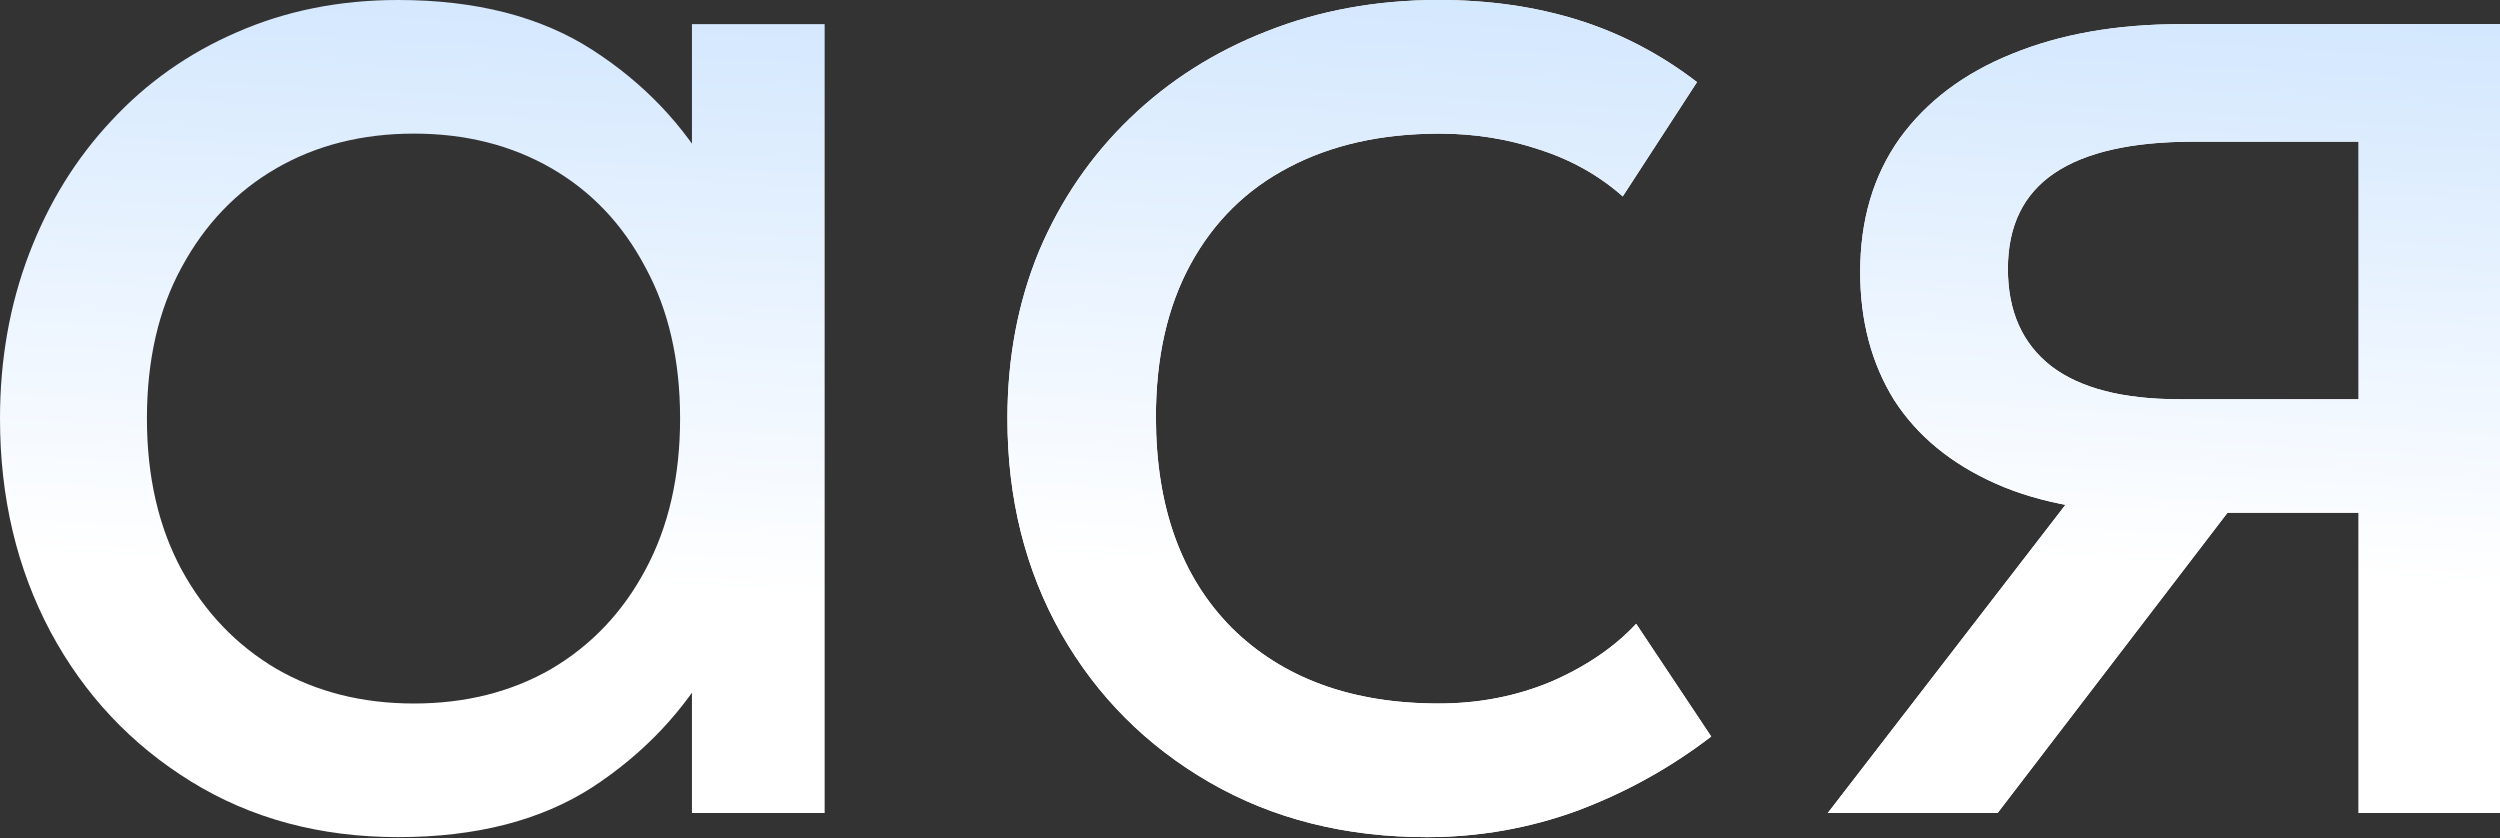 <?xml version="1.0" encoding="UTF-8"?> <svg xmlns="http://www.w3.org/2000/svg" width="1184" height="397" viewBox="0 0 1184 397" fill="none"><rect x="0" y="0" width="1184" height="397" fill="#333333" stroke="none"/><path d="M865.646 385.026L1011.17 196.325L1024.26 242.833C992.838 243.088 966.527 238.513 945.329 229.11C924.13 219.707 908.044 206.491 897.07 189.464C886.346 172.182 880.984 151.978 880.984 128.851C880.984 104.199 887.219 83.105 899.689 65.57C912.408 48.034 930.115 34.691 952.81 25.542C975.755 16.139 1002.44 11.438 1032.87 11.438H1184V385.026H1117.04V67.094H1038.85C1009.67 67.094 987.726 72.05 973.011 81.962C958.297 91.873 950.94 106.995 950.94 127.326C950.94 147.403 957.798 162.779 971.515 173.453C985.232 183.873 1005.43 189.082 1032.12 189.082H1127.51V242.833H1054.94L946.077 385.026H865.646Z" fill="white"></path><path d="M865.646 385.026L1011.17 196.325L1024.26 242.833C992.838 243.088 966.527 238.513 945.329 229.11C924.13 219.707 908.044 206.491 897.07 189.464C886.346 172.182 880.984 151.978 880.984 128.851C880.984 104.199 887.219 83.105 899.689 65.57C912.408 48.034 930.115 34.691 952.81 25.542C975.755 16.139 1002.44 11.438 1032.87 11.438H1184V385.026H1117.04V67.094H1038.85C1009.67 67.094 987.726 72.05 973.011 81.962C958.297 91.873 950.94 106.995 950.94 127.326C950.94 147.403 957.798 162.779 971.515 173.453C985.232 183.873 1005.43 189.082 1032.12 189.082H1127.51V242.833H1054.94L946.077 385.026H865.646Z" fill="url(#paint0_linear_4175_8288)"></path><path d="M675.757 396.461C637.101 396.461 602.809 387.82 572.881 370.538C542.954 353.257 519.511 329.749 502.552 300.014C485.593 270.025 477.113 236.097 477.113 198.23C477.113 169.512 482.101 143.082 492.077 118.938C502.302 94.795 516.643 73.828 535.098 56.038C553.553 38.248 575.126 24.525 599.816 14.867C624.756 4.956 651.94 0 681.369 0C705.311 0 727.382 3.177 747.583 9.53C767.784 15.884 786.489 25.668 803.698 38.884L768.533 93.016C757.31 83.104 744.217 75.734 729.253 70.906C714.289 65.823 698.452 63.281 681.743 63.281C654.309 63.281 630.492 68.618 610.291 79.292C590.339 89.712 574.877 104.96 563.903 125.038C552.93 145.115 547.443 169.258 547.443 197.468C547.443 239.91 559.414 273.202 583.356 297.346C607.547 321.235 640.218 333.18 681.369 333.18C700.323 333.18 718.03 329.749 734.49 322.887C750.95 315.771 764.418 306.622 774.892 295.439L810.431 348.809C791.228 363.549 770.154 375.24 747.209 383.881C724.265 392.267 700.448 396.461 675.757 396.461Z" fill="white"></path><path d="M675.757 396.461C637.101 396.461 602.809 387.82 572.881 370.538C542.954 353.257 519.511 329.749 502.552 300.014C485.593 270.025 477.113 236.097 477.113 198.23C477.113 169.512 482.101 143.082 492.077 118.938C502.302 94.795 516.643 73.828 535.098 56.038C553.553 38.248 575.126 24.525 599.816 14.867C624.756 4.956 651.94 0 681.369 0C705.311 0 727.382 3.177 747.583 9.53C767.784 15.884 786.489 25.668 803.698 38.884L768.533 93.016C757.31 83.104 744.217 75.734 729.253 70.906C714.289 65.823 698.452 63.281 681.743 63.281C654.309 63.281 630.492 68.618 610.291 79.292C590.339 89.712 574.877 104.96 563.903 125.038C552.93 145.115 547.443 169.258 547.443 197.468C547.443 239.91 559.414 273.202 583.356 297.346C607.547 321.235 640.218 333.18 681.369 333.18C700.323 333.18 718.03 329.749 734.49 322.887C750.95 315.771 764.418 306.622 774.892 295.439L810.431 348.809C791.228 363.549 770.154 375.24 747.209 383.881C724.265 392.267 700.448 396.461 675.757 396.461Z" fill="url(#paint1_linear_4175_8288)"></path><path d="M188.543 396.461C151.633 396.461 118.962 387.693 90.531 370.157C62.1 352.621 39.903 328.986 23.942 299.252C7.981 269.263 0 235.589 0 198.23C0 170.275 4.614 144.225 13.841 120.082C23.069 95.938 36.038 74.972 52.747 57.182C69.457 39.138 89.284 25.16 112.228 15.248C135.422 5.083 160.86 0 188.543 0C225.454 0 256.13 7.878 280.571 23.635C305.011 39.392 324.09 59.469 337.807 83.867L327.706 99.115V11.436H390.554V385.024H327.706V297.346L337.807 312.213C324.09 336.61 305.011 356.815 280.571 372.826C256.13 388.582 225.454 396.461 188.543 396.461ZM196.025 333.18C220.466 333.18 242.164 327.715 261.118 316.787C280.072 305.605 294.911 289.975 305.635 269.898C316.608 249.567 322.095 225.678 322.095 198.23C322.095 170.529 316.608 146.64 305.635 126.562C294.911 106.231 280.072 90.601 261.118 79.673C242.164 68.745 220.466 63.281 196.025 63.281C171.585 63.281 149.887 68.745 130.933 79.673C111.979 90.601 97.015 106.231 86.042 126.562C75.068 146.64 69.582 170.529 69.582 198.23C69.582 225.678 75.068 249.567 86.042 269.898C97.015 289.975 111.979 305.605 130.933 316.787C149.887 327.715 171.585 333.18 196.025 333.18Z" fill="url(#paint2_linear_4175_8288)"></path><defs><linearGradient id="paint0_linear_4175_8288" x1="1049.46" y1="270.572" x2="1066.87" y2="-17.038" gradientUnits="userSpaceOnUse"><stop stop-color="white"></stop><stop offset="1" stop-color="#CFE5FE"></stop></linearGradient><linearGradient id="paint1_linear_4175_8288" x1="669.566" y1="275" x2="688.294" y2="-30.189" gradientUnits="userSpaceOnUse"><stop stop-color="white"></stop><stop offset="1" stop-color="#CFE5FE"></stop></linearGradient><linearGradient id="paint2_linear_4175_8288" x1="225.5" y1="275" x2="241.5" y2="-30.5" gradientUnits="userSpaceOnUse"><stop stop-color="white"></stop><stop offset="1" stop-color="#CFE5FE"></stop></linearGradient></defs></svg> 